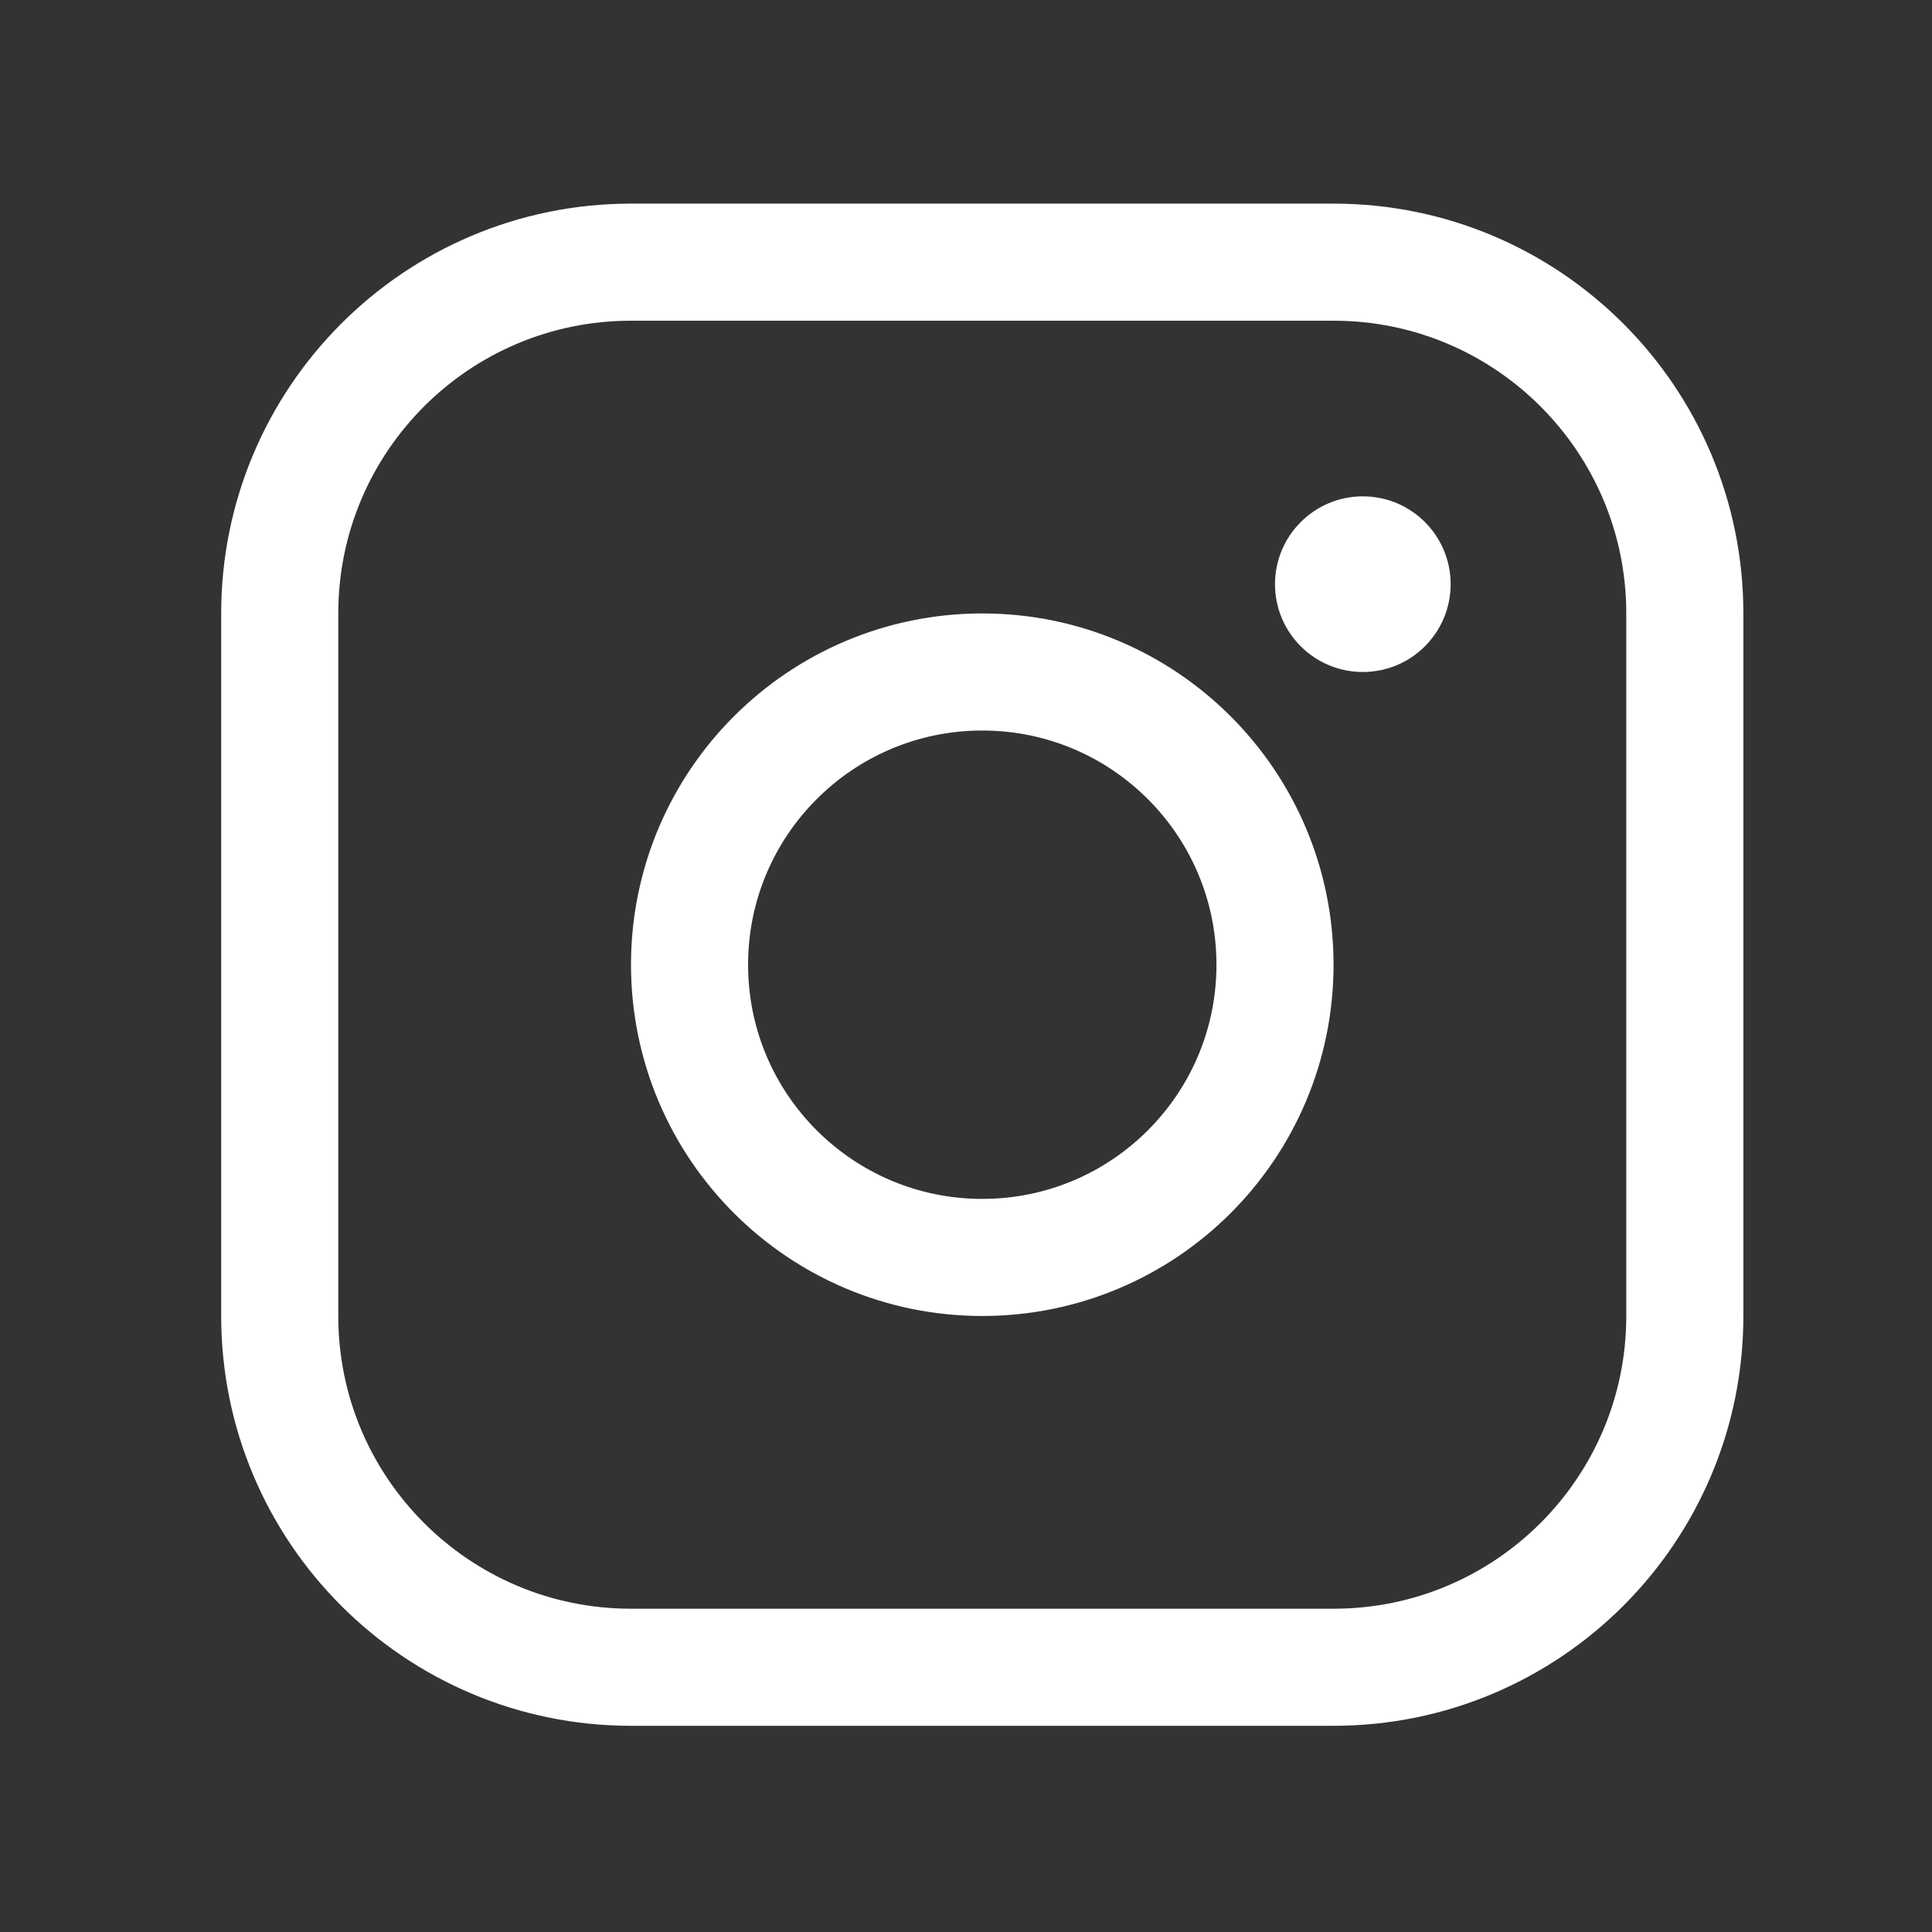 <?xml version="1.0" encoding="UTF-8"?> <svg xmlns="http://www.w3.org/2000/svg" width="33" height="33" viewBox="0 0 33 33" fill="none"><rect x="0" y="0" width="33" height="33" fill="#333333" stroke="none"/><g clip-path="url(#clip0_32_30)"><path d="M16.778 21.478C19.54 21.478 21.778 19.24 21.778 16.478C21.778 13.717 19.54 11.478 16.778 11.478C14.017 11.478 11.778 13.717 11.778 16.478C11.778 19.24 14.017 21.478 16.778 21.478Z" stroke="white" stroke-width="2" stroke-miterlimit="10"></path><path d="M22.778 4.478H10.778C7.465 4.478 4.778 7.165 4.778 10.478V22.478C4.778 25.792 7.465 28.478 10.778 28.478H22.778C26.092 28.478 28.778 25.792 28.778 22.478V10.478C28.778 7.165 26.092 4.478 22.778 4.478Z" stroke="white" stroke-width="2" stroke-linecap="round" stroke-linejoin="round"></path><path d="M23.278 11.478C24.107 11.478 24.778 10.807 24.778 9.978C24.778 9.15 24.107 8.478 23.278 8.478C22.45 8.478 21.778 9.15 21.778 9.978C21.778 10.807 22.45 11.478 23.278 11.478Z" fill="white"></path></g><defs><clipPath id="clip0_32_30"><rect width="32" height="32" fill="white" transform="translate(0.778 0.478)"></rect></clipPath></defs></svg> 
